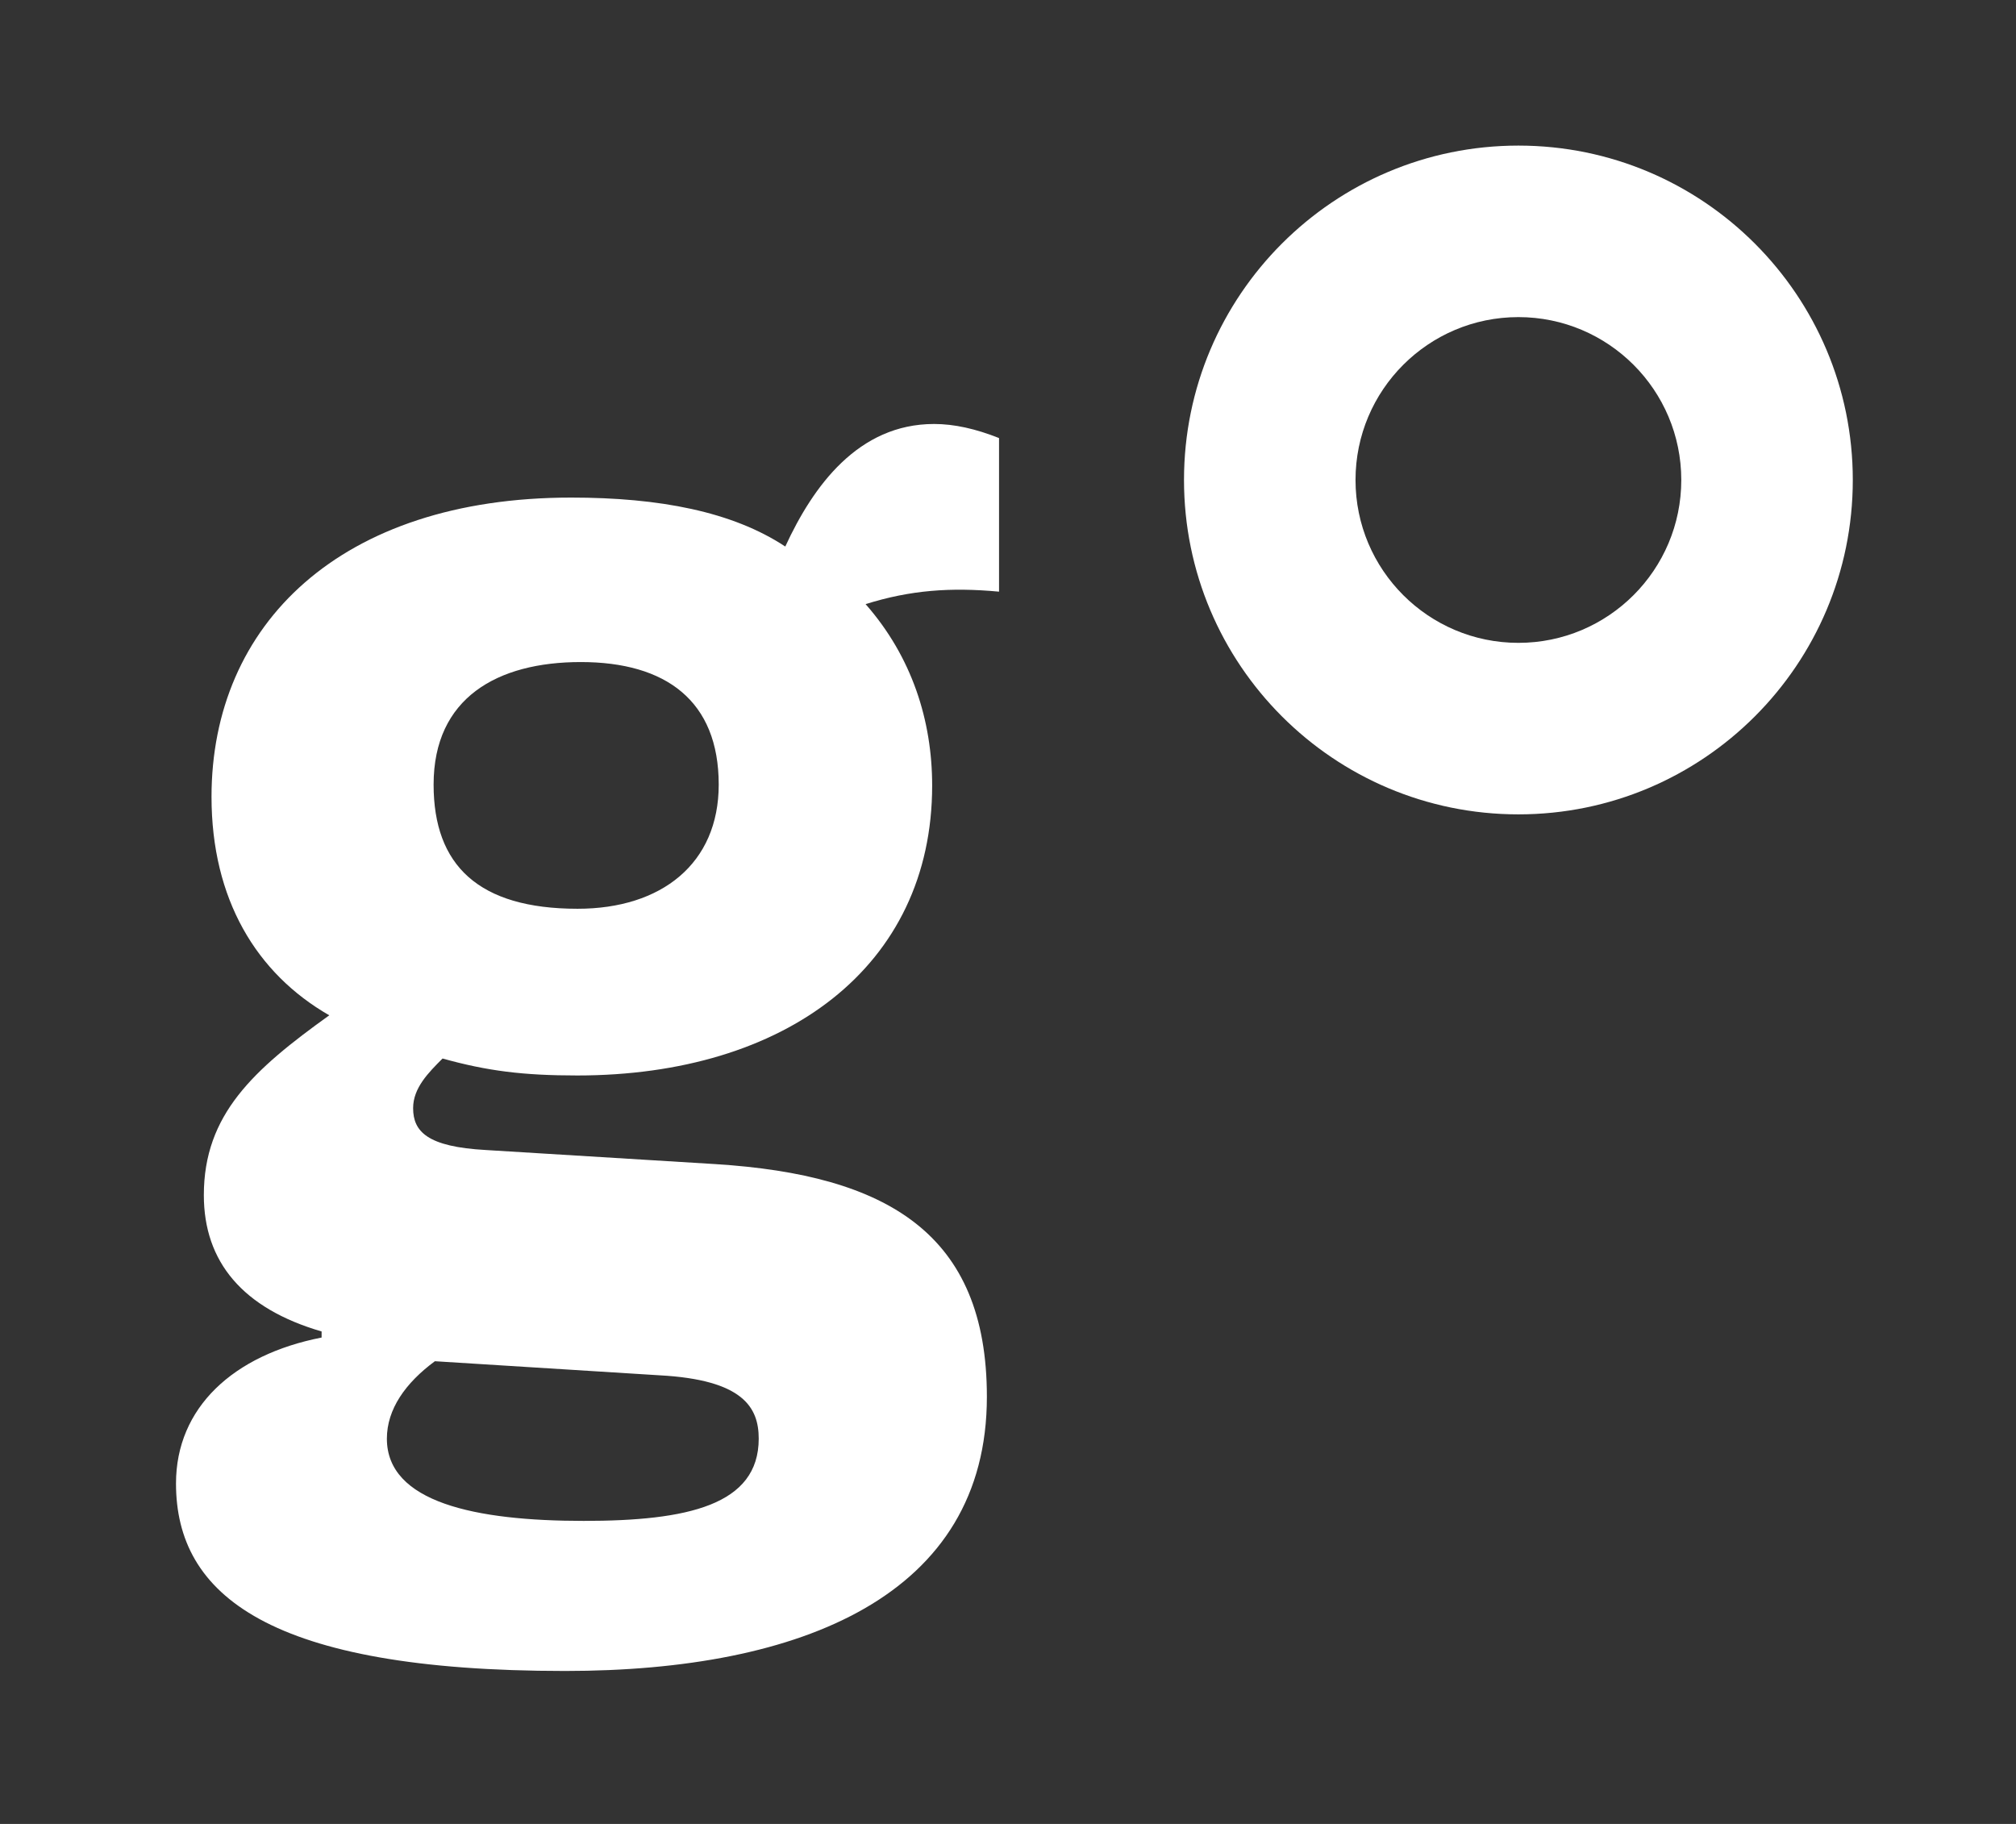 <?xml version="1.0" encoding="utf-8"?>
<!-- Generator: Adobe Illustrator 27.8.0, SVG Export Plug-In . SVG Version: 6.00 Build 0)  -->
<svg version="1.1" id="Ebene_1" xmlns="http://www.w3.org/2000/svg" xmlns:xlink="http://www.w3.org/1999/xlink" x="0px" y="0px"
	 viewBox="0 0 630 570" style="enable-background:new 0 0 630 570;" xml:space="preserve">
<rect x="0" y="0" width="630" height="570" fill="#333333" stroke="none"/>
<style type="text/css">
	.st0{fill:#FFFFFF;}
</style>
<g>
	<path class="st0" d="M579,150c0-57.7-46.8-104.5-104.5-104.5S370,92.3,370,150s46.8,104.5,104.5,104.5S579,207.7,579,150L579,150z
		 M525.4,150c0,28.1-22.8,50.9-50.9,50.9s-50.9-22.8-50.9-50.9s22.8-50.9,50.9-50.9C502.6,99.1,525.4,121.9,525.4,150L525.4,150z"/>
	<path class="st0" d="M178.5,155.5c-72.2,0-112.4,39.7-112.4,93.5c0,32,14,55.2,36.8,68.3c-23.7,17-39.2,31-39.2,56.2
		c0,20.8,12.1,35.4,36.8,42.6v1.9C72.9,423.4,55,439.9,55,463.6c0,34.9,29.1,58.6,121.6,58.6c74.1,0,131.8-23.7,131.8-85.7
		c0-50.9-31-69.3-84.8-72.7l-71.7-4.4c-18.4-1-22.8-5.8-22.8-13.1c0-6.3,4.8-11.1,9.2-15.5c14,3.9,25.2,5.3,42.1,5.3
		c64.9,0,110.9-33.9,110.9-90.6c0-20.3-6.3-40.2-20.8-56.7c14-4.4,26.6-5.3,41.7-3.9v-48c-7.3-2.9-14-4.4-20.3-4.4
		c-23.7,0-37.8,19.4-46.5,38.3C228.9,159.9,206.1,155.5,178.5,155.5L178.5,155.5z M224.6,245.2c0,24.7-17.9,38.8-44.1,38.8
		c-31,0-45-13.6-45-38.8c0-27.1,19.9-38.3,46-38.3C208.1,206.9,224.6,219,224.6,245.2L224.6,245.2z M237.1,449.6
		c0,20.8-22.3,25.7-54.7,25.7c-33.9,0-61.5-5.8-61.5-25.7c0-9.2,5.8-17.4,15-24.2l70.2,4.4C232.3,431.2,237.1,439.9,237.1,449.6
		L237.1,449.6z"/>
</g>
</svg>
